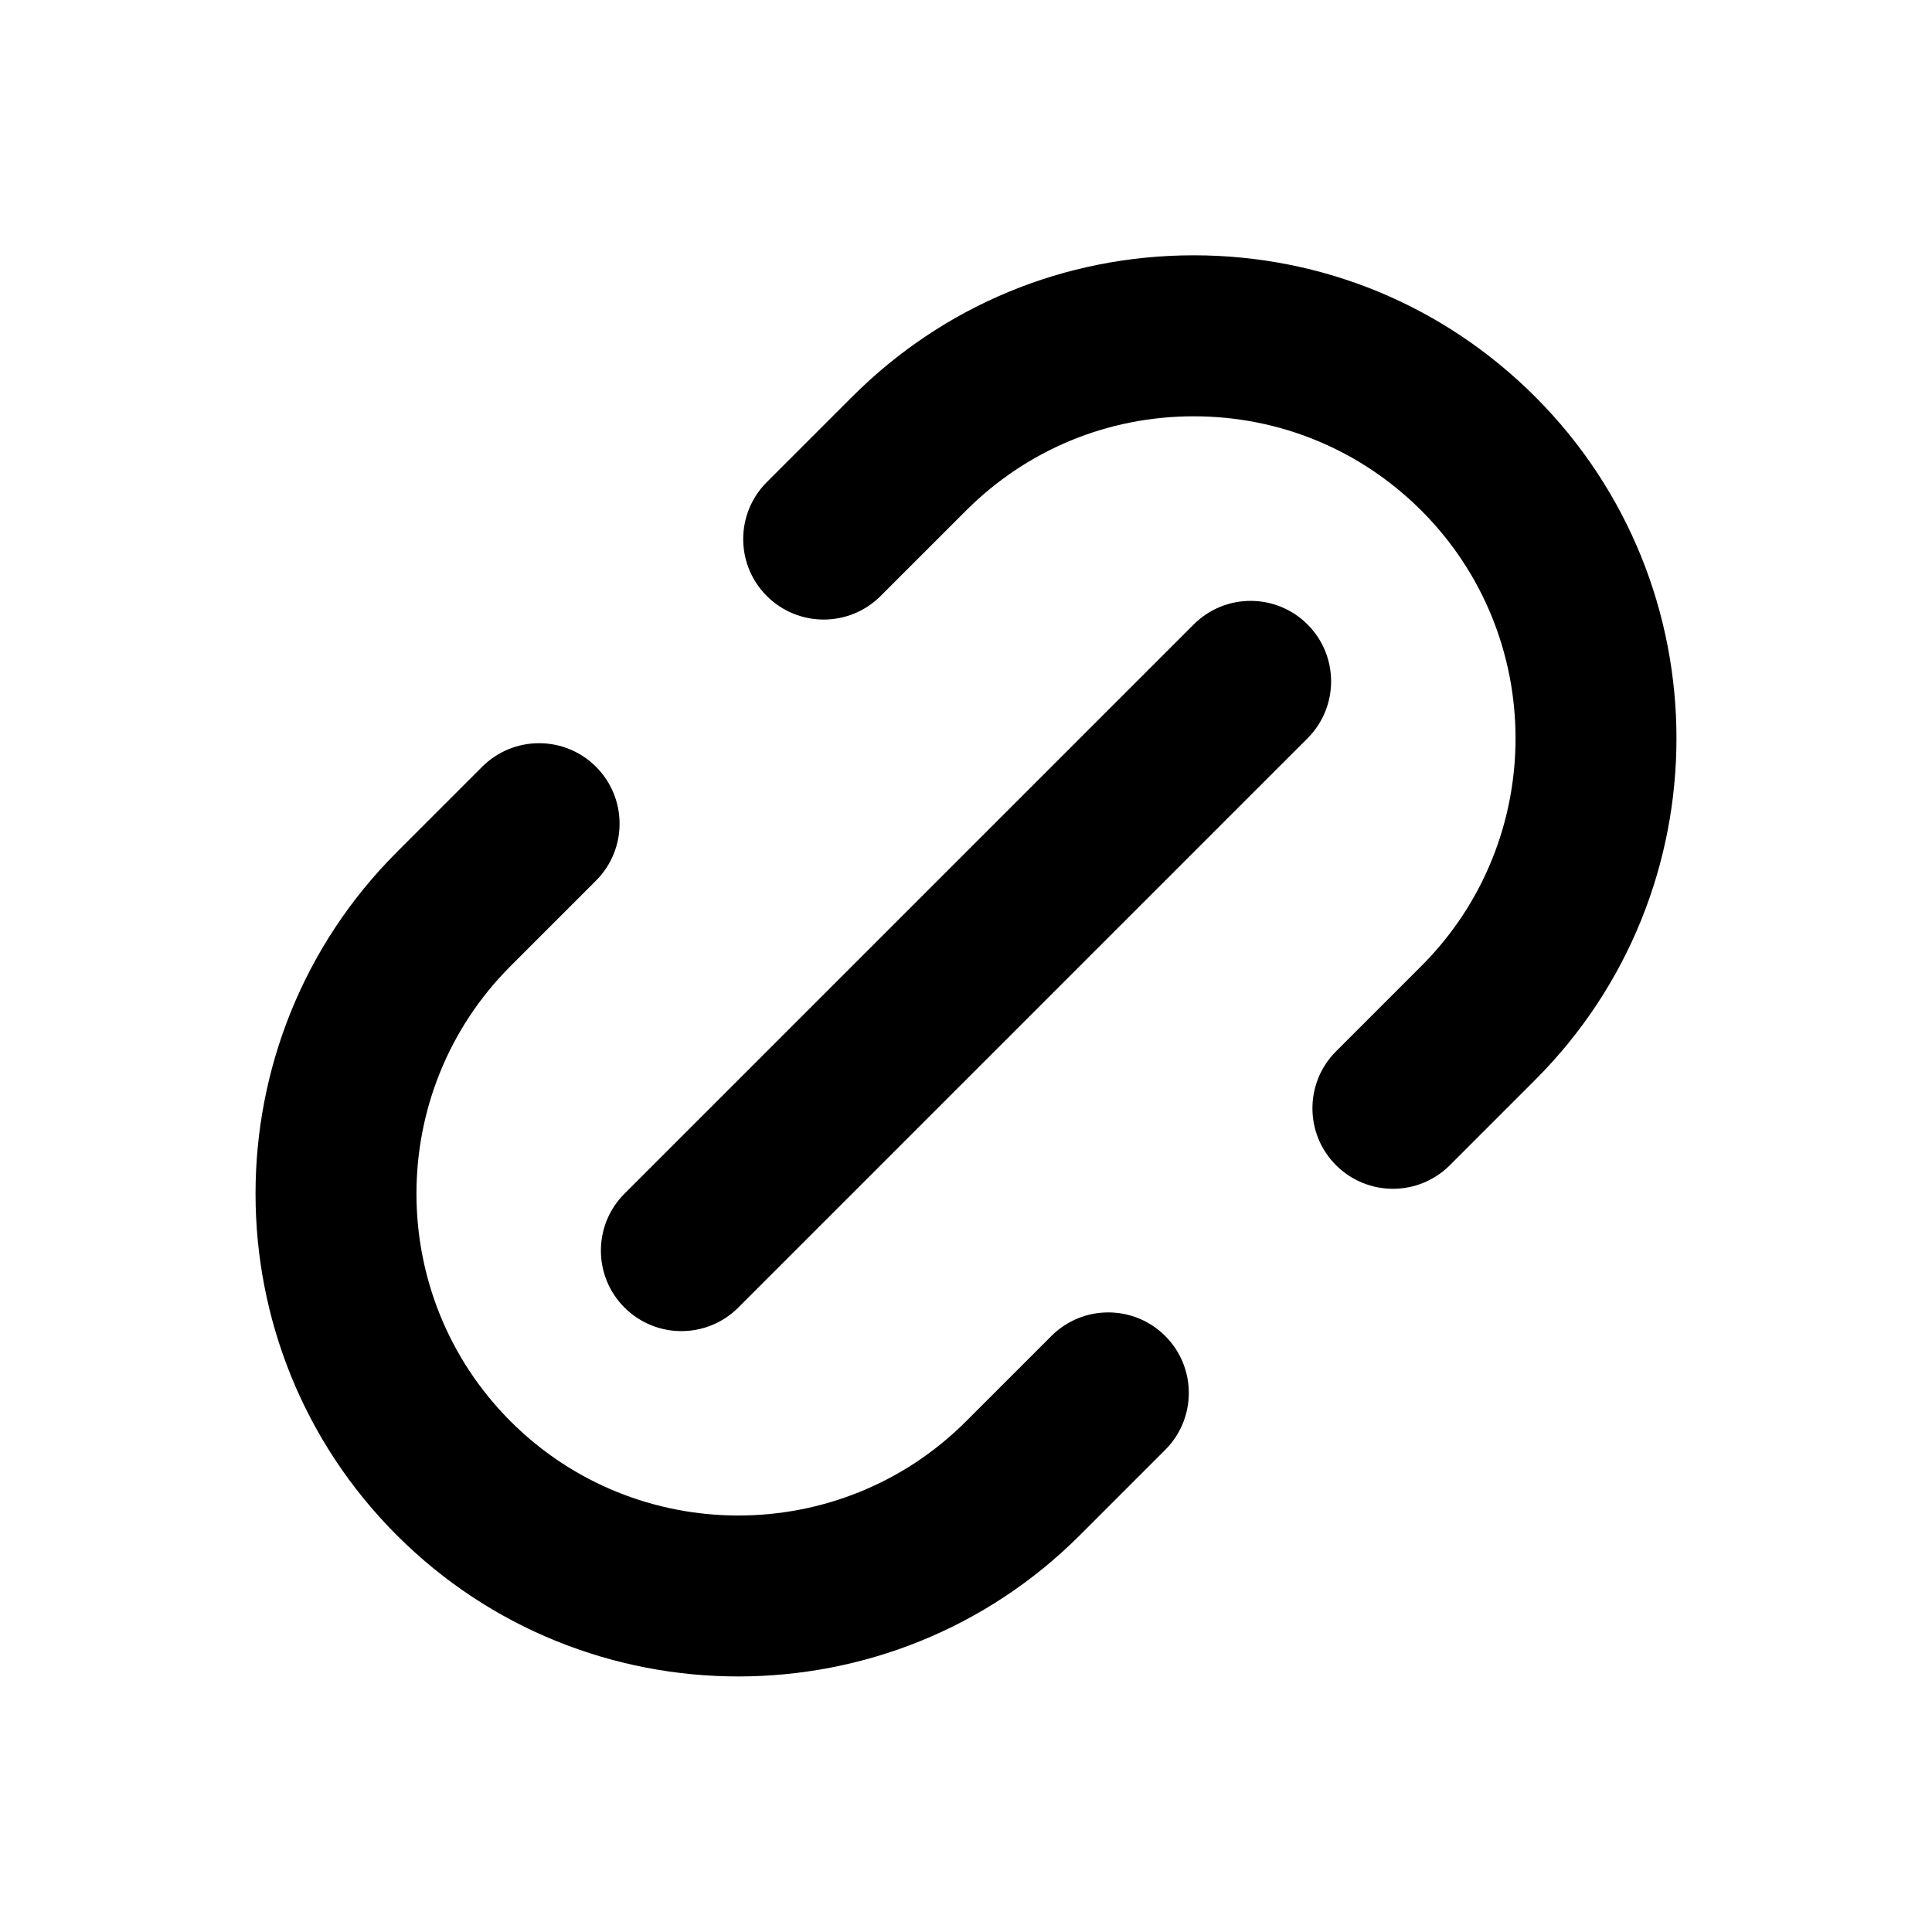 <?xml version="1.0" encoding="utf-8"?>
<!-- Generator: Adobe Illustrator 28.0.0, SVG Export Plug-In . SVG Version: 6.00 Build 0)  -->
<svg version="1.1" id="Layer_1" xmlns="http://www.w3.org/2000/svg" xmlns:xlink="http://www.w3.org/1999/xlink" x="0px" y="0px"
	 width="1440px" height="1440px" viewBox="0 0 144 144" style="enable-background:new 0 0 144 144;" xml:space="preserve">
<style type="text/css">
	.st0{fill:#FFFFFF;}
	.st1{fill:#FCEE21;}
	.st2{stroke:#000000;stroke-width:12;stroke-miterlimit:10;}
	.st3{fill:none;stroke:#FFFFFF;stroke-width:12;stroke-linecap:round;stroke-miterlimit:10;}
	.st4{fill:none;stroke:#000000;stroke-width:12;stroke-linecap:round;stroke-miterlimit:10;}
	.st5{fill:none;stroke:#000000;stroke-width:12;stroke-miterlimit:10;}
	.st6{fill:none;stroke:#000000;stroke-width:12;stroke-linecap:round;stroke-linejoin:round;stroke-miterlimit:10;}
	.st7{fill:none;stroke:#FFFFFF;stroke-width:12;stroke-linecap:round;stroke-linejoin:round;stroke-miterlimit:10;}
	.st8{stroke:#000000;stroke-width:12;stroke-linecap:round;stroke-linejoin:round;stroke-miterlimit:10;}
</style>
<rect x="0" y="0" class="st0" width="144" height="144"/>
<g>
	<path d="M78.364,99.577l-6.364,6.364c-9.357,9.356-24.583,9.357-33.941,0
		c-9.358-9.358-9.358-24.584,0-33.941l6.364-6.363
		c2.343-2.344,2.343-6.143,0-8.485c-2.343-2.344-6.142-2.343-8.485-0.001
		l-6.364,6.364c-14.037,14.036-14.037,36.875,0,50.911
		c7.018,7.019,16.237,10.527,25.456,10.527c9.219,0,18.438-3.509,25.456-10.527
		l6.364-6.364c2.343-2.343,2.343-6.142,0-8.484
		C84.507,97.234,80.707,97.234,78.364,99.577z"/>
	<path d="M114.427,29.574c-6.8-6.8-15.84-10.545-25.456-10.545
		s-18.656,3.745-25.455,10.544l-6.364,6.363c-2.343,2.343-2.344,6.143-0.001,8.485
		c2.343,2.344,6.142,2.343,8.485,0.001l6.365-6.364
		c4.533-4.532,10.56-7.029,16.97-7.029s12.438,2.497,16.971,7.029
		c9.357,9.357,9.357,24.584,0,33.941l-6.364,6.364
		c-2.343,2.343-2.343,6.142,0,8.484c1.171,1.172,2.707,1.758,4.243,1.758
		s3.071-0.586,4.243-1.758l6.364-6.364
		C128.463,66.448,128.463,43.611,114.427,29.574z"/>
	<path d="M97.456,46.544c-2.344-2.344-6.143-2.344-8.485,0L46.544,88.971
		c-2.343,2.343-2.343,6.142,0,8.484c1.172,1.172,2.707,1.758,4.243,1.758
		s3.071-0.586,4.243-1.758l42.426-42.427C99.799,52.686,99.799,48.887,97.456,46.544
		z"/>
</g>
</svg>
